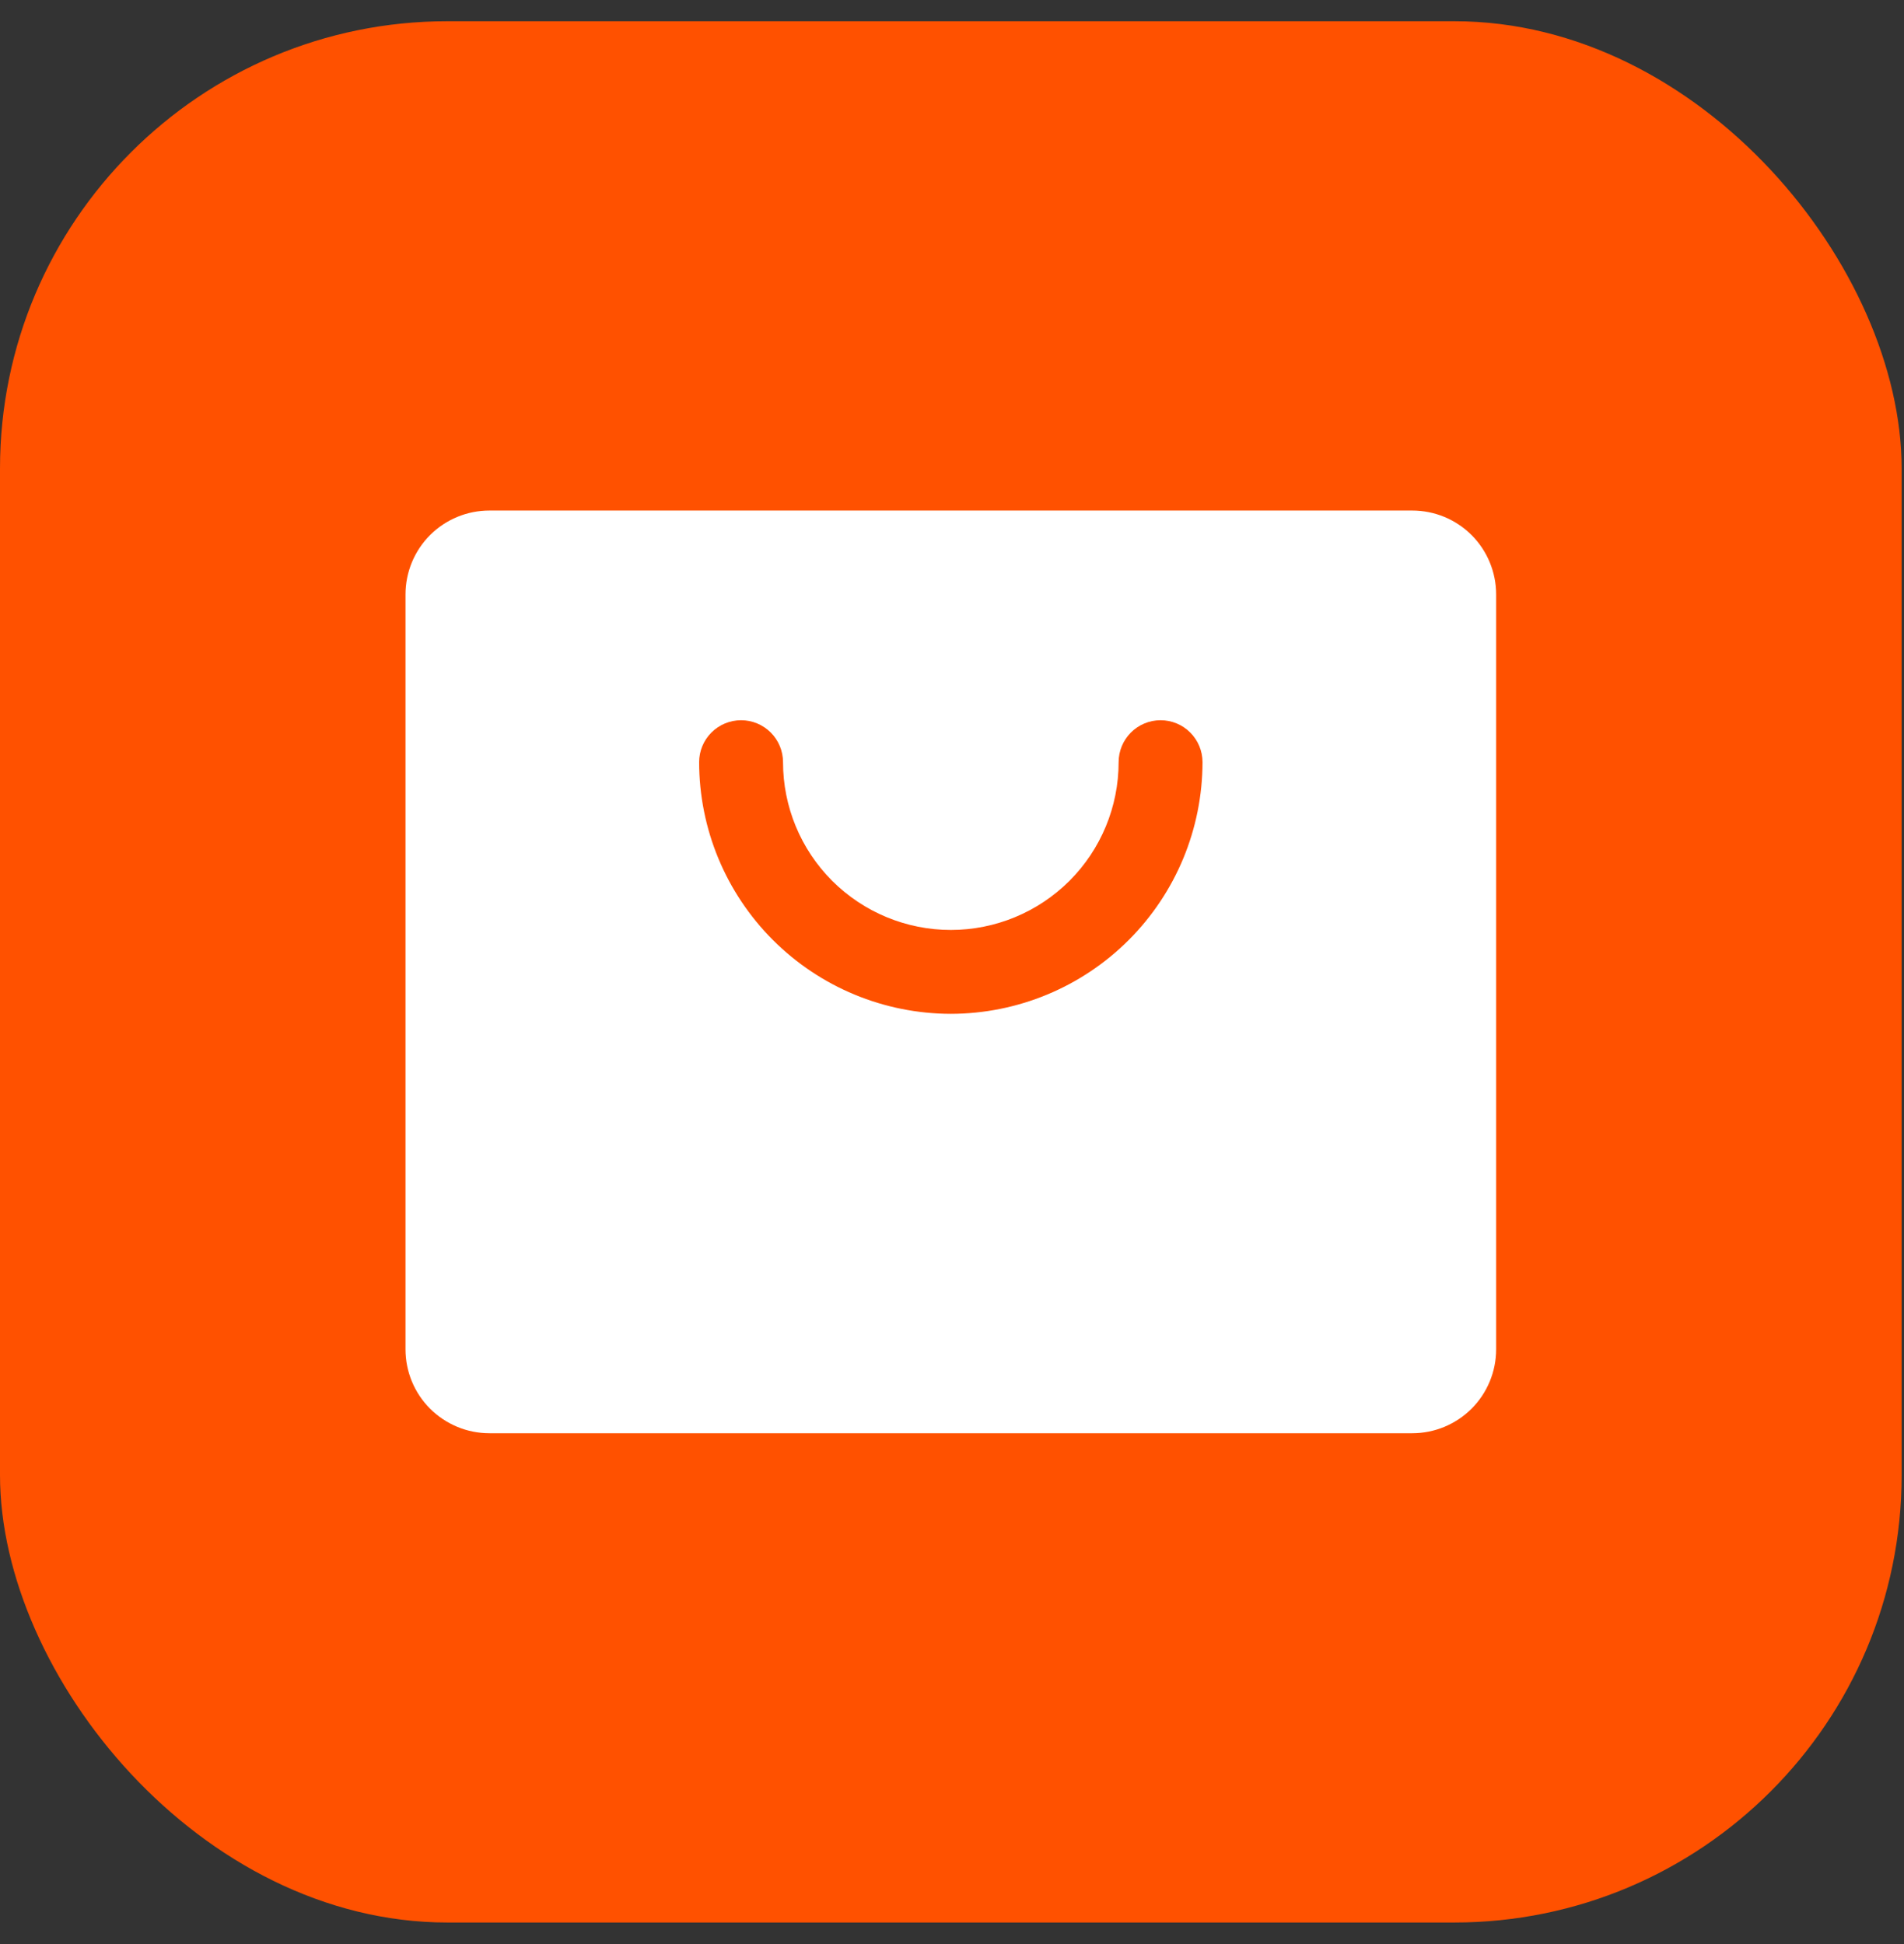 <svg width="47" height="48" viewBox="0 0 47 48" fill="none" xmlns="http://www.w3.org/2000/svg">
<rect x="0" y="0" width="47" height="48" fill="#333333" stroke="none"/>
<rect y="0.524" width="46.942" height="46.942" rx="11.045" fill="#FF5100"/>
<path d="M34.861 12.605H12.081C11.531 12.605 11.005 12.823 10.616 13.211C10.228 13.6 10.01 14.127 10.01 14.676V33.315C10.01 33.864 10.228 34.391 10.616 34.779C11.005 35.167 11.531 35.386 12.081 35.386H34.861C35.411 35.386 35.938 35.167 36.326 34.779C36.714 34.391 36.932 33.864 36.932 33.315V14.676C36.932 14.127 36.714 13.6 36.326 13.211C35.938 12.823 35.411 12.605 34.861 12.605ZM23.471 25.031C21.824 25.029 20.245 24.374 19.08 23.209C17.915 22.044 17.26 20.465 17.258 18.818C17.258 18.543 17.367 18.28 17.561 18.086C17.756 17.891 18.019 17.782 18.294 17.782C18.568 17.782 18.832 17.891 19.026 18.086C19.22 18.28 19.329 18.543 19.329 18.818C19.329 19.916 19.765 20.97 20.542 21.747C21.319 22.523 22.373 22.96 23.471 22.96C24.57 22.96 25.623 22.523 26.4 21.747C27.177 20.97 27.613 19.916 27.613 18.818C27.613 18.543 27.722 18.28 27.916 18.086C28.11 17.891 28.374 17.782 28.649 17.782C28.923 17.782 29.187 17.891 29.381 18.086C29.575 18.28 29.684 18.543 29.684 18.818C29.682 20.465 29.027 22.044 27.862 23.209C26.698 24.374 25.118 25.029 23.471 25.031Z" fill="white"/>
</svg>
